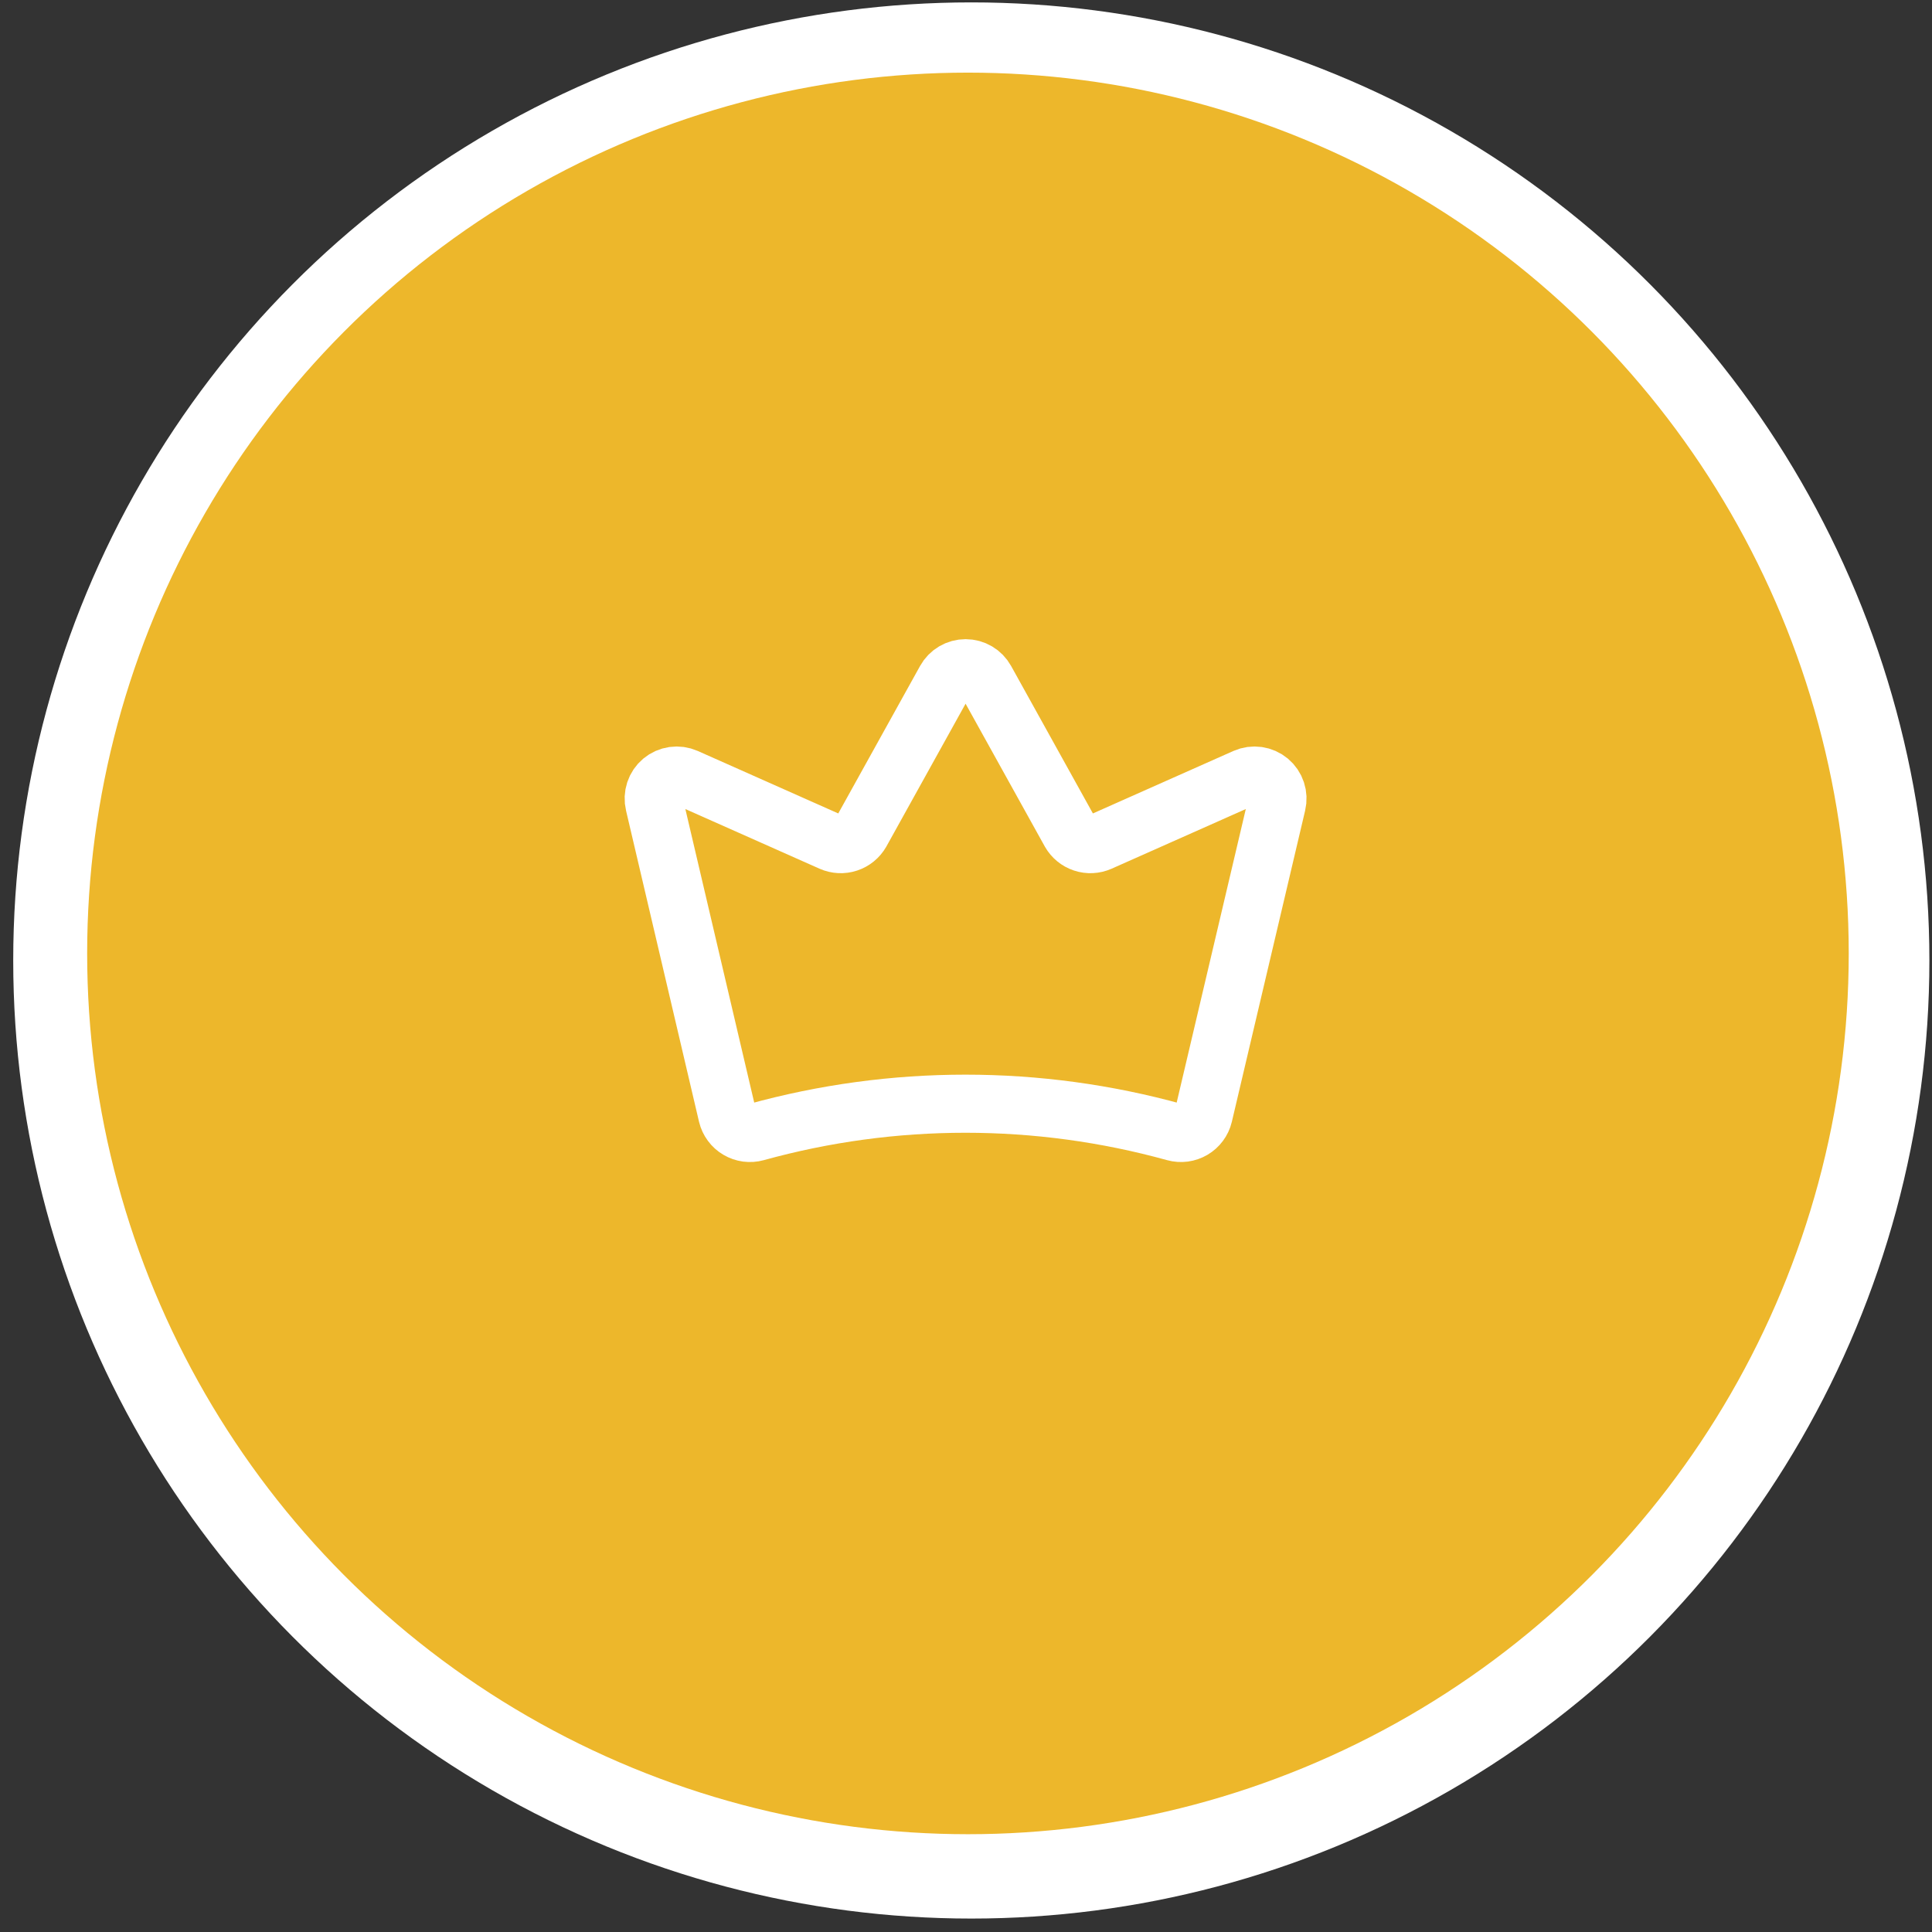 <?xml version="1.0" encoding="UTF-8"?> <svg xmlns="http://www.w3.org/2000/svg" width="133" height="133" viewBox="0 0 133 133" fill="none"><rect x="0" y="0" width="133" height="133" fill="#333333" stroke="none"/> <circle cx="66.865" cy="66.12" r="65.955" fill="white"></circle> <circle cx="66.634" cy="65.634" r="60.634" fill="#EDB72B"></circle> <path d="M50.07 76.771C50.12 76.979 50.212 77.175 50.34 77.347C50.467 77.519 50.628 77.664 50.812 77.772C50.997 77.881 51.201 77.952 51.413 77.981C51.626 78.009 51.842 77.995 52.048 77.938C61.48 75.327 71.443 75.327 80.875 77.938C81.082 77.995 81.297 78.009 81.51 77.981C81.722 77.952 81.926 77.881 82.111 77.772C82.295 77.664 82.456 77.519 82.583 77.347C82.711 77.175 82.803 76.979 82.853 76.771L87.899 55.344C87.968 55.057 87.956 54.757 87.863 54.476C87.771 54.196 87.602 53.947 87.376 53.758C87.149 53.569 86.874 53.447 86.582 53.405C86.29 53.364 85.992 53.405 85.722 53.524L75.711 57.975C75.348 58.135 74.939 58.155 74.563 58.03C74.186 57.906 73.87 57.647 73.673 57.303L67.856 46.816C67.719 46.569 67.519 46.363 67.275 46.219C67.032 46.076 66.754 46 66.471 46C66.189 46 65.911 46.076 65.668 46.219C65.424 46.363 65.223 46.569 65.087 46.816L59.27 57.303C59.073 57.647 58.756 57.906 58.38 58.03C58.004 58.155 57.594 58.135 57.232 57.975L47.221 53.524C46.951 53.405 46.653 53.364 46.361 53.405C46.068 53.447 45.794 53.569 45.567 53.758C45.341 53.947 45.172 54.196 45.08 54.476C44.987 54.757 44.975 55.057 45.044 55.344L50.07 76.771Z" stroke="white" stroke-width="4" stroke-linecap="round" stroke-linejoin="round"></path> </svg> 